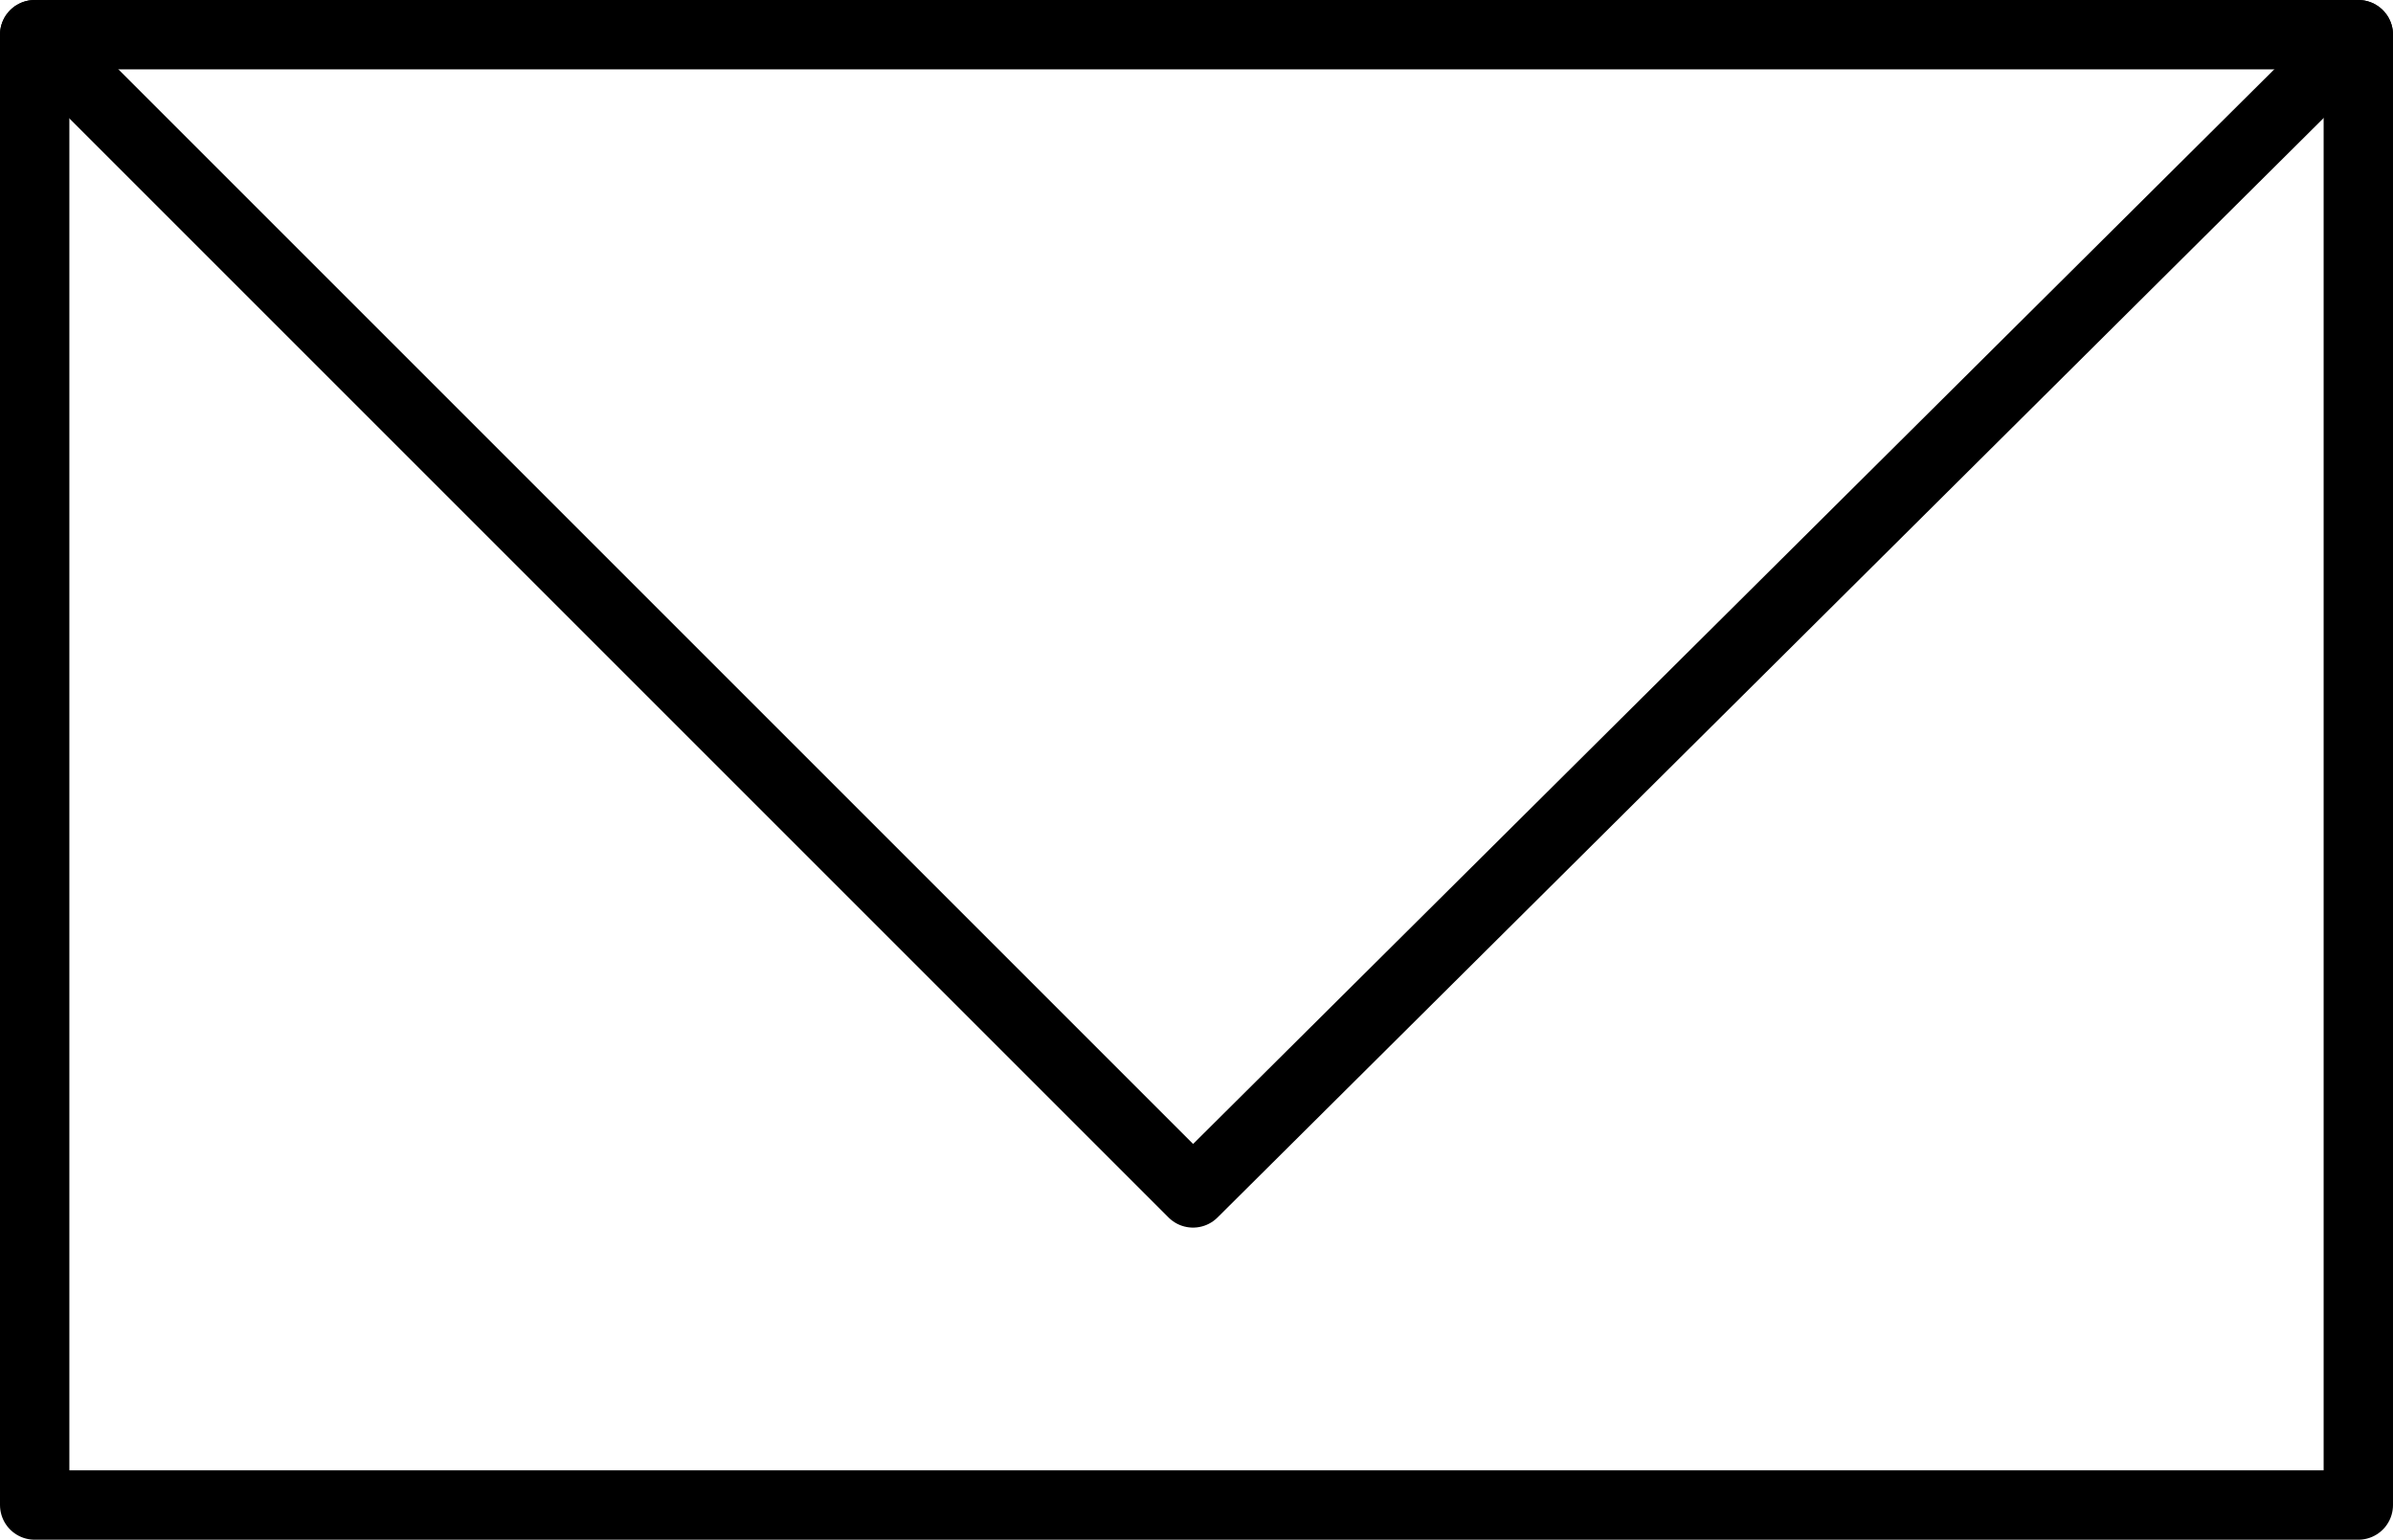 <?xml version="1.0" encoding="utf-8"?>
<!-- Generator: Adobe Illustrator 22.1.0, SVG Export Plug-In . SVG Version: 6.00 Build 0)  -->
<svg version="1.1" id="レイヤー_1" xmlns="http://www.w3.org/2000/svg" xmlns:xlink="http://www.w3.org/1999/xlink" x="0px"
	 y="0px" viewBox="0 0 34.5 22.2" style="enable-background:new 0 0 34.5 22.2;" xml:space="preserve">
<style type="text/css">
	.st0{fill:none;stroke:#000000;stroke-linecap:round;stroke-linejoin:round;}
</style>
<title>アセット 4</title>
<g id="レイヤー_2_1_">
	<g id="レイヤー_1-2">
		<rect x="0.5" y="0.5" class="st0" width="33.5" height="21.2"/>
		<polyline class="st0" points="0.5,0.5 17.2,17.2 34,0.5 		"/>
	</g>
</g>
</svg>
